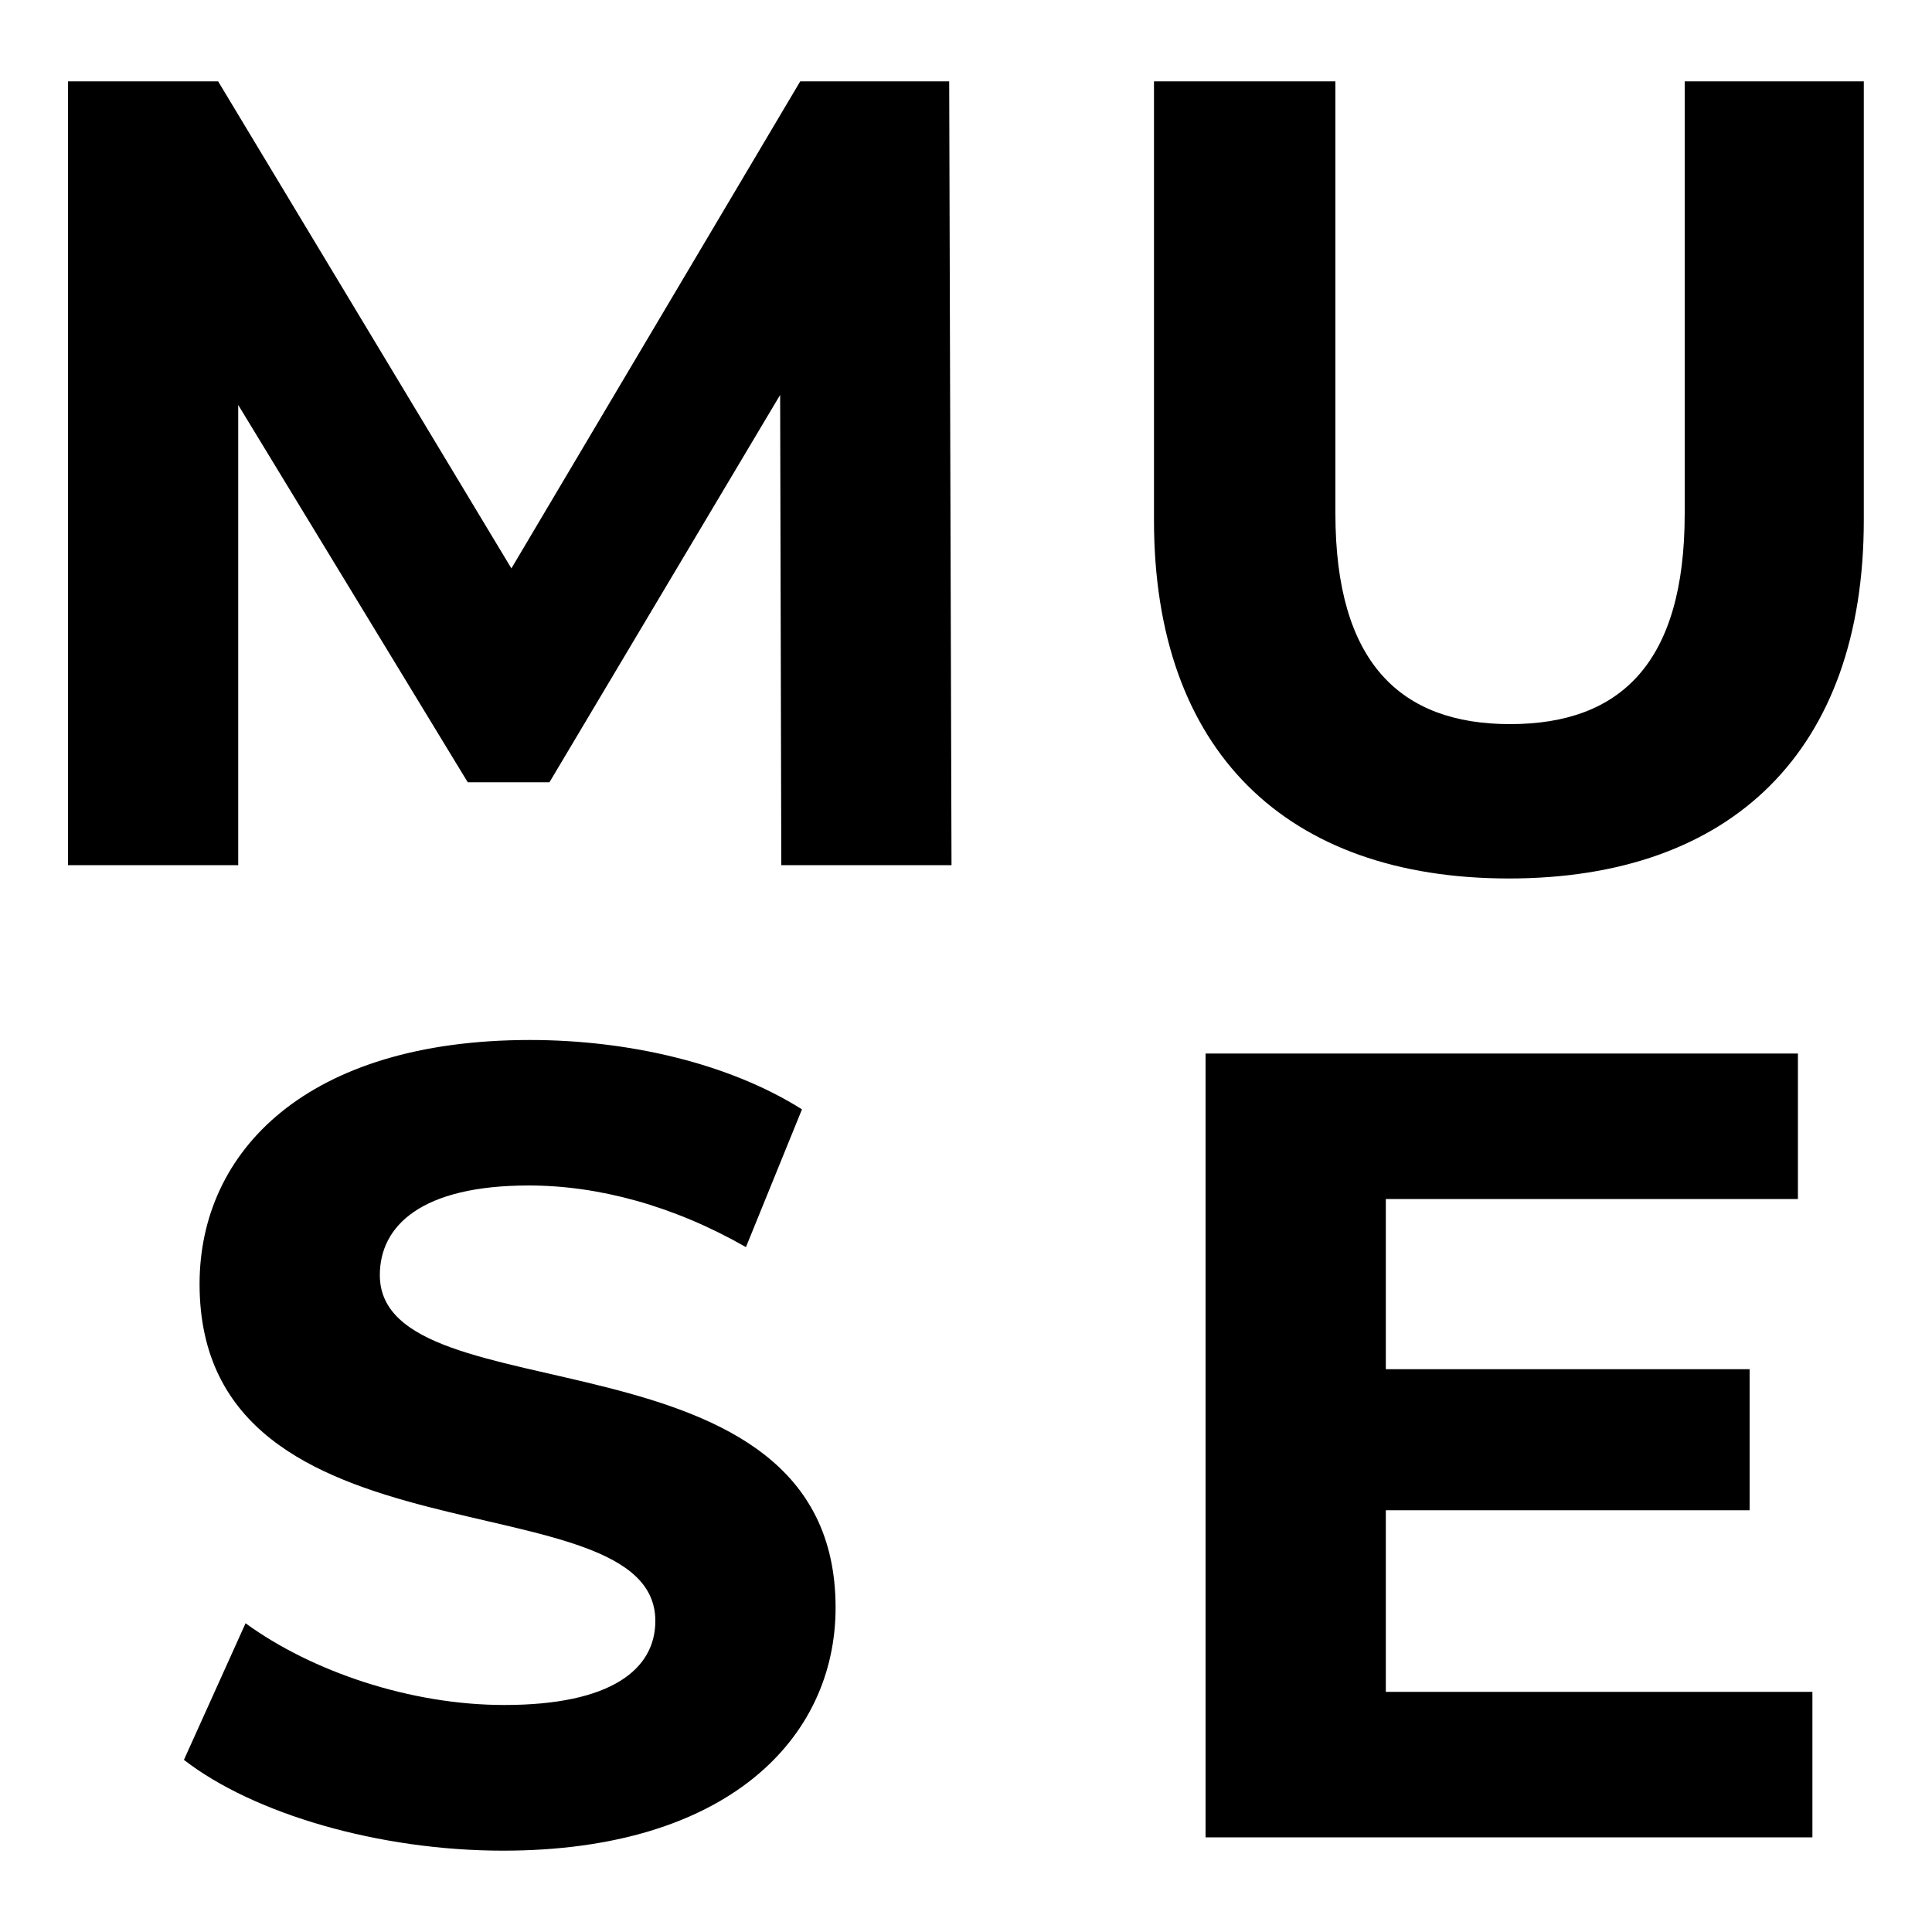 <?xml version="1.0" encoding="utf-8"?>
<!-- Generator: Adobe Illustrator 25.4.1, SVG Export Plug-In . SVG Version: 6.00 Build 0)  -->
<svg version="1.1" id="" xmlns="http://www.w3.org/2000/svg" xmlns:xlink="http://www.w3.org/1999/xlink" x="0px" y="0px"
	 viewBox="0 0 1000 1000" style="enable-background:new 0 0 1000 1000;" xml:space="preserve">
<path d="M492.5,447.8l-1.2-405.7h-77.1L264.7,294.2L112.9,42.1H35.2v405.7h88.1V209.6l118.8,195.3h42.3l119.4-200.5l0.6,243.4H492.5
	z M781,454.7c115.3,0,183.7-66.1,183.7-185.5V42.1H872v223.7c0,77.1-33,109-90.4,109c-56.8,0-90.4-31.9-90.4-109V42.1h-93.9v227.2
	C597.3,388.7,665.7,454.7,781,454.7z M260.4,957.9c115.9,0,172.1-58,172.1-125.8c0-148.9-235.9-97.4-235.9-172.1
	c0-25.5,21.4-46.4,77.1-46.4c35.9,0,74.8,10.4,112.4,31.9l29-71.3c-37.7-23.8-89.8-35.9-140.8-35.9c-115.3,0-171,57.4-171,126.3
	c0,150.7,235.9,98.5,235.9,174.4c0,24.9-22.6,43.5-78.2,43.5c-48.7,0-99.7-17.4-133.9-42.3l-31.9,70.7
	C131.2,938.8,196.1,957.9,260.4,957.9z M717.3,875.6v-93.9h188.3v-73H717.3v-88.1h213.3v-75.3H624v405.7h314.1v-75.3H717.3z"/>
</svg>

